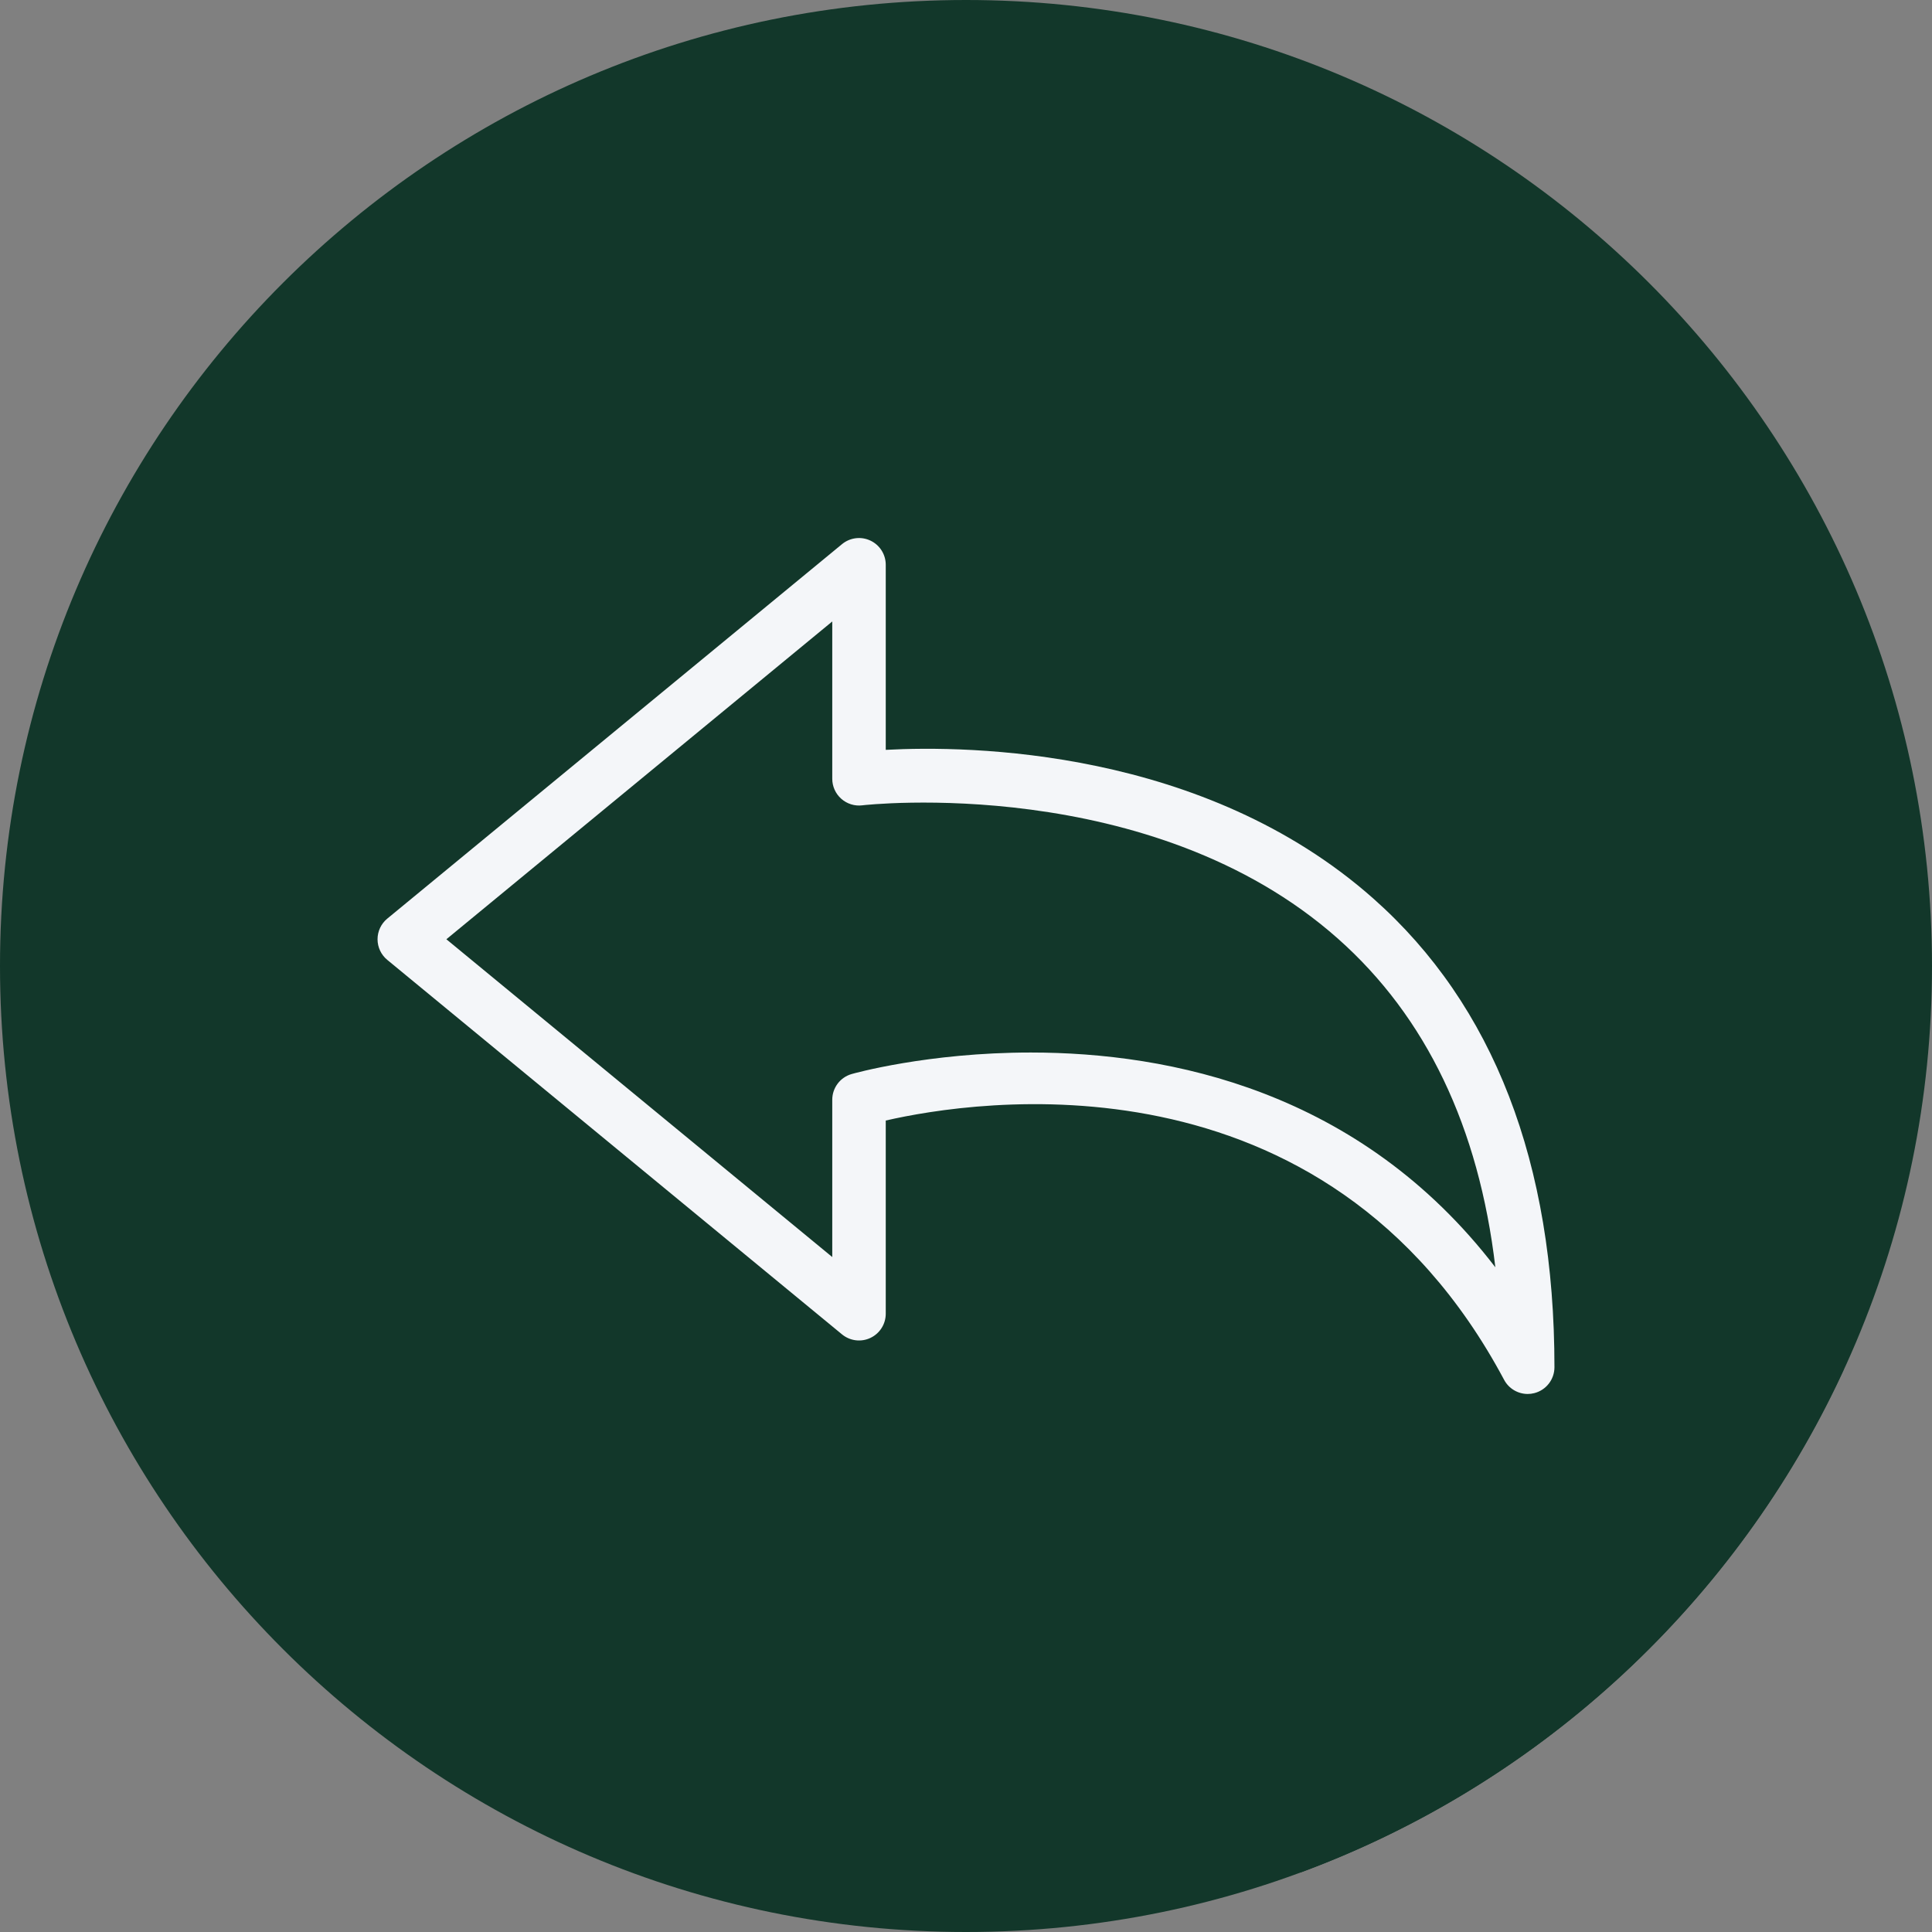 <svg xml:space="preserve" viewBox="0 0 512 512" id="Layer_1" version="1.1" width="800px" height="800px" xmlns:xlink="http://www.w3.org/1999/xlink" xmlns="http://www.w3.org/2000/svg">
<rect x="0" y="0" width="512" height="512" fill="#808080" stroke="none"/>
<path d="M512,256.006C512,397.402,397.394,512.004,256.004,512C114.606,512.004,0,397.402,0,256.006  C-0.007,114.61,114.606,0,256.004,0C397.394,0,512,114.614,512,256.006z" style="fill:#12372a;"></path>
<path d="M488.646,362.818c-0.219-0.23-118.568-118.614-118.98-118.978c-0.395-0.358-0.725-0.772-1.137-1.137  c-0.395-0.358-0.725-0.772-1.134-1.134c-0.399-0.362-0.73-0.777-1.143-1.143c-0.394-0.358-0.724-0.771-1.135-1.135  c-0.395-0.358-0.726-0.772-1.125-1.127c-22.506-19.964-49.361-30.122-73.329-35.139c-0.031-0.034-0.071-0.059-0.105-0.093  c-0.279-0.468-58.588-59.054-59.887-59.667c-2.485-1.178-5.409-0.803-7.532,0.942l-120.503,99.237  c-1.634,1.343-2.582,3.35-2.582,5.469s0.948,4.126,2.582,5.469c0,0,239.812,239.846,240,240l2.165,1.783  C408.622,472.561,460.405,424.232,488.646,362.818z" style="fill:#12372a;"></path>
<path d="M363.991,238.162c-44.964-39.887-107.299-40.634-129.258-39.443v-49.044  c0-2.741-1.582-5.241-4.063-6.41c-2.485-1.177-5.41-0.803-7.532,0.942l-120.503,99.236c-1.634,1.343-2.582,3.35-2.582,5.469  s0.948,4.126,2.582,5.469l120.503,99.238c2.122,1.744,5.05,2.118,7.532,0.942c2.482-1.17,4.063-3.669,4.063-6.41v-51.198  c23.066-5.302,116.402-20.289,163.869,68.711c1.253,2.347,3.683,3.751,6.254,3.751c0.567,0,1.146-0.069,1.721-0.214  c3.153-0.789,5.368-3.62,5.368-6.874C411.947,308.168,395.813,266.391,363.991,238.162z M273.167,278.928  c-27.306,0-47.027,5.572-47.522,5.717c-3.014,0.886-5.088,3.655-5.088,6.798v41.686l-102.263-84.217l102.263-84.217v41.686  c0,2.028,0.868,3.959,2.385,5.302c1.519,1.343,3.551,1.987,5.548,1.738c0.762-0.103,76.547-8.611,126.094,35.345  c23.359,20.725,37.329,49.945,41.697,87.076C360.333,288.993,309.887,278.928,273.167,278.928z" style="fill:#F4F6F9;"></path>
</svg>